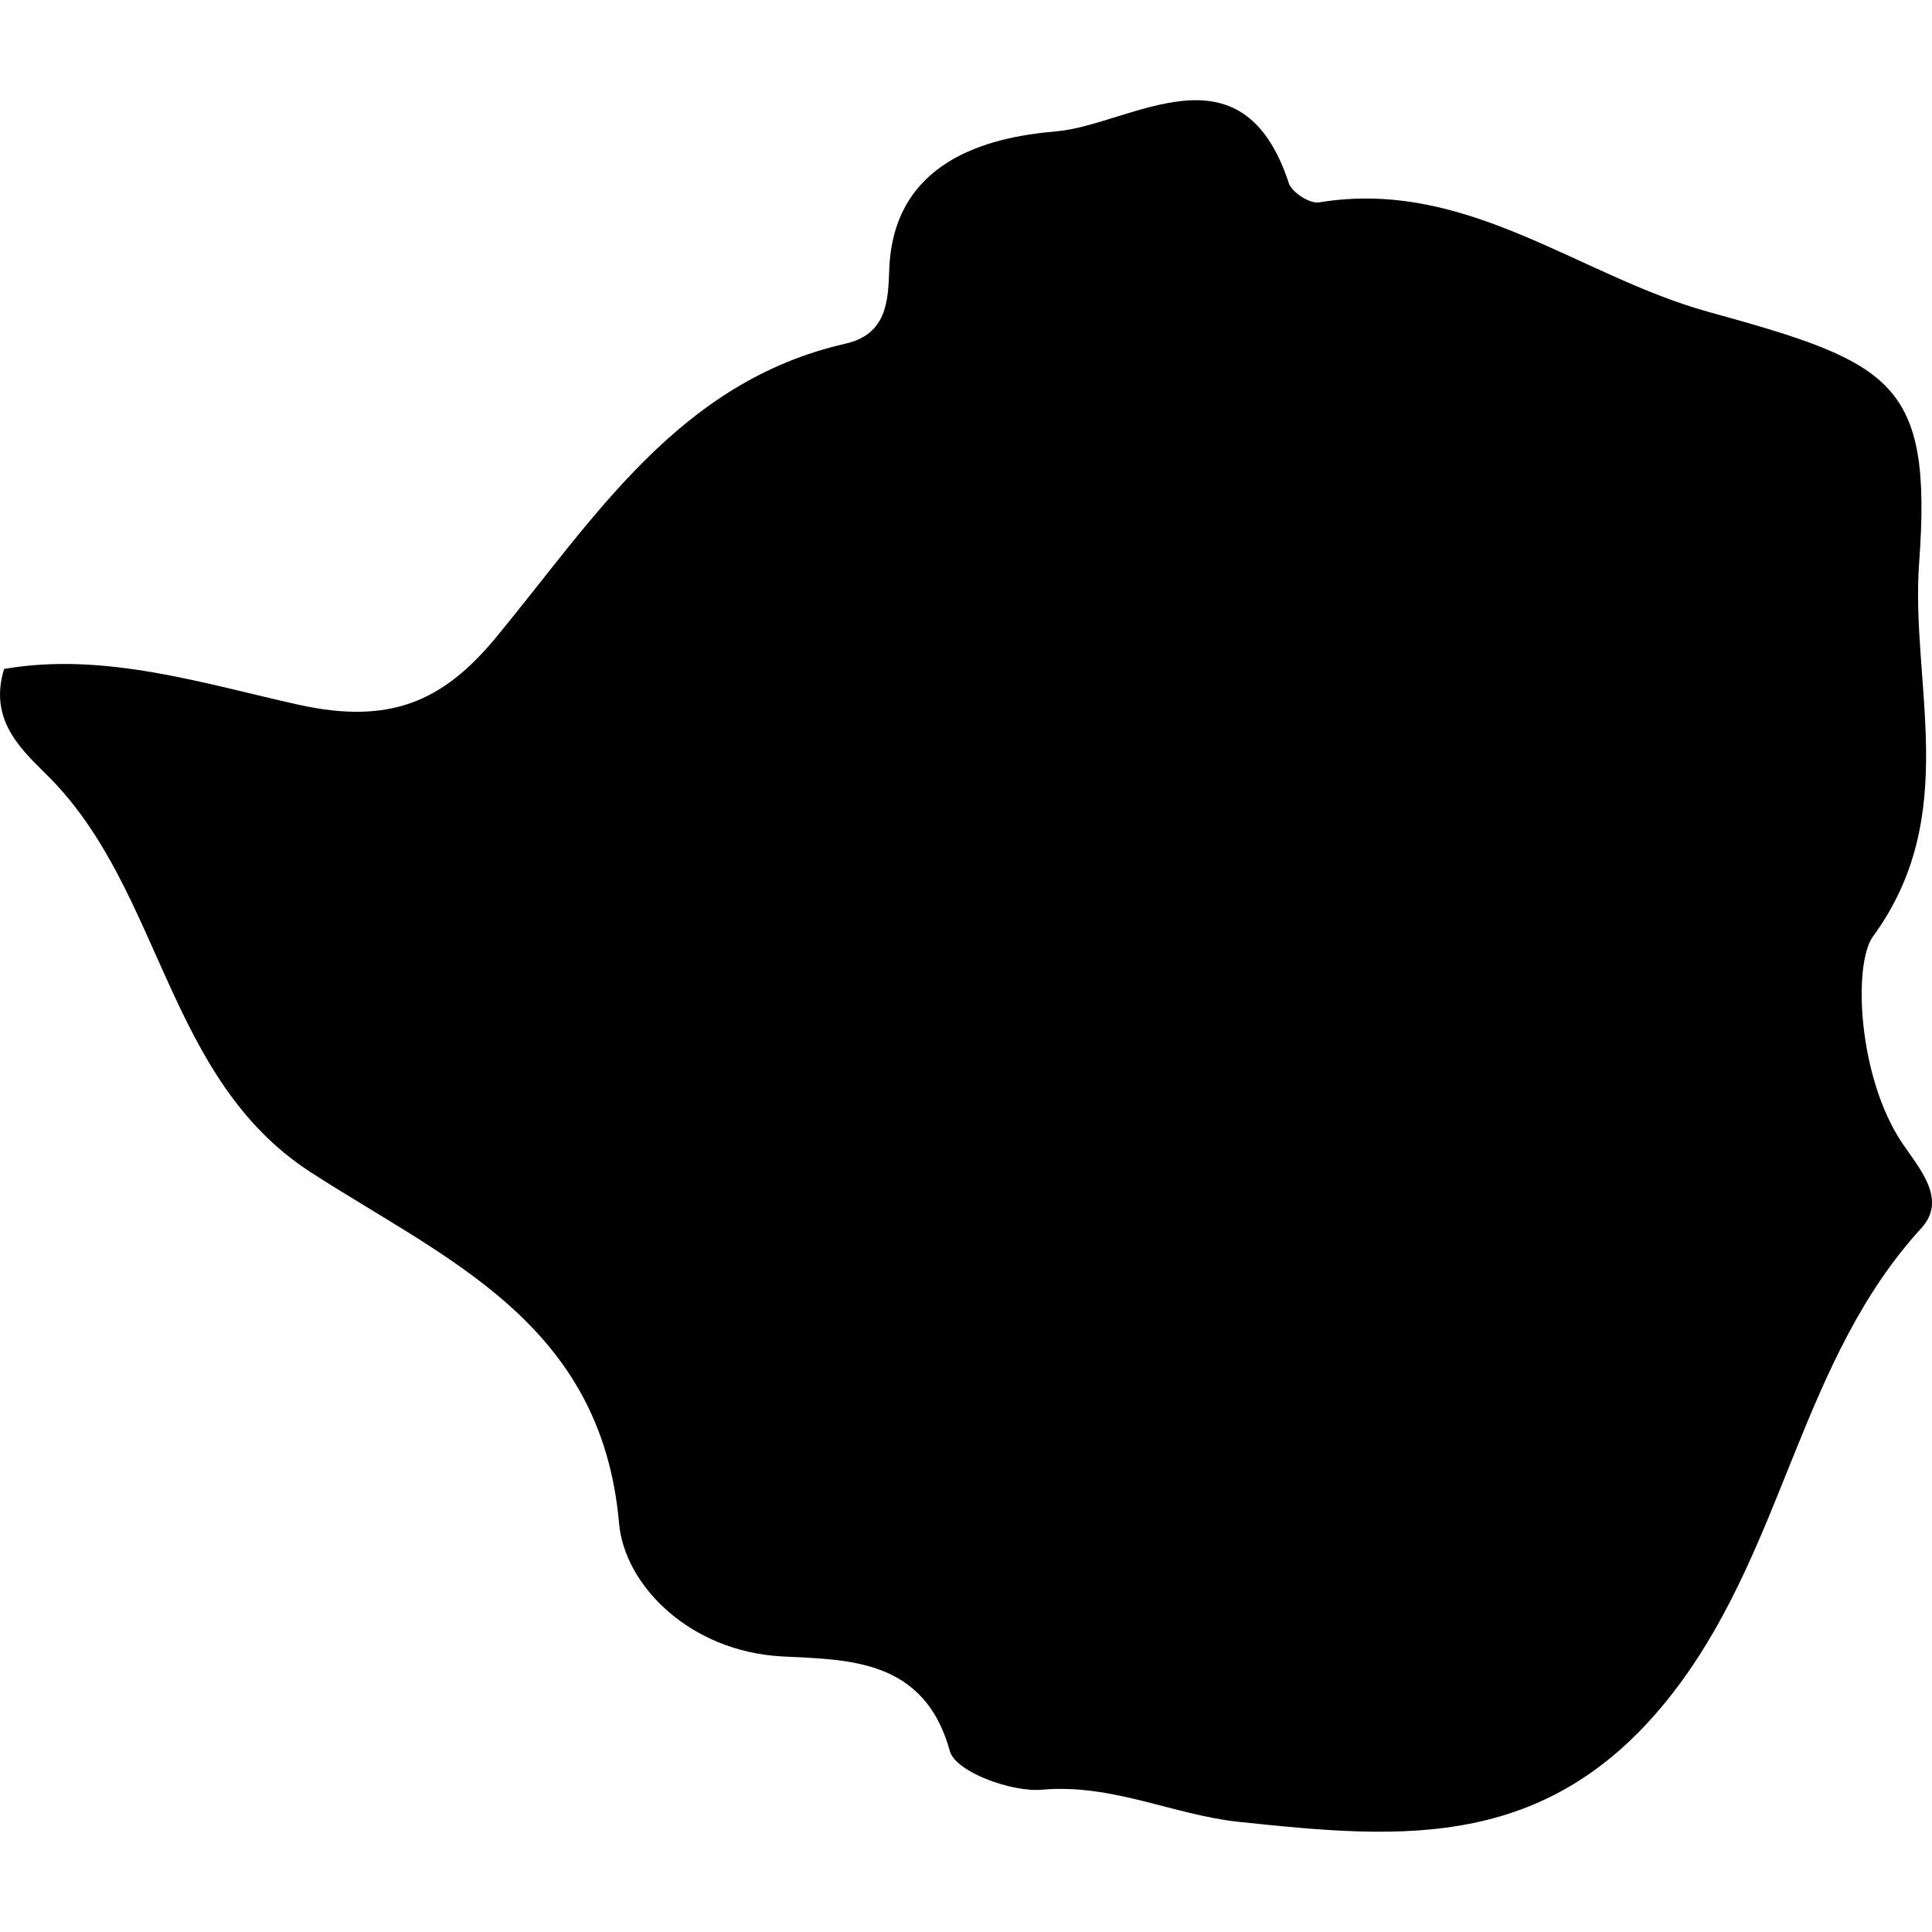 <?xml version="1.0" encoding="iso-8859-1"?>
<!-- Uploaded to: SVG Repo, www.svgrepo.com, Generator: SVG Repo Mixer Tools -->
<!DOCTYPE svg PUBLIC "-//W3C//DTD SVG 1.1//EN" "http://www.w3.org/Graphics/SVG/1.1/DTD/svg11.dtd">
<svg fill="#000000" version="1.1" id="Capa_1" xmlns="http://www.w3.org/2000/svg" xmlns:xlink="http://www.w3.org/1999/xlink" 
	 width="800px" height="800px" viewBox="0 0 21.193 21.193"
	 xml:space="preserve">
<g>
	<path d="M21.052,6.171c0.146-1.99-0.295-2.194-2.319-2.752c-1.42-0.394-2.646-1.466-4.264-1.199
		c-0.101,0.017-0.298-0.11-0.331-0.21c-0.519-1.581-1.737-0.638-2.553-0.569c-0.76,0.064-1.794,0.328-1.831,1.529
		c-0.012,0.332-0.026,0.697-0.48,0.8C7.444,4.186,6.52,5.687,5.438,6.996C4.86,7.694,4.278,7.952,3.277,7.731
		C2.237,7.5,1.144,7.147,0.045,7.338c-0.181,0.586,0.226,0.915,0.504,1.197c1.236,1.259,1.275,3.296,2.855,4.321
		c1.482,0.96,3.194,1.646,3.387,3.856c0.06,0.674,0.769,1.403,1.787,1.458c0.716,0.038,1.561,0.017,1.842,1.04
		c0.063,0.226,0.676,0.452,1.011,0.422c0.767-0.068,1.438,0.275,2.152,0.352c1.803,0.19,3.46,0.347,4.833-1.5
		c1.168-1.572,1.345-3.576,2.661-5.013c0.289-0.316-0.031-0.664-0.209-0.929c-0.489-0.727-0.543-1.966-0.322-2.27
		C21.521,8.938,20.954,7.504,21.052,6.171z"/>
</g>
</svg>
